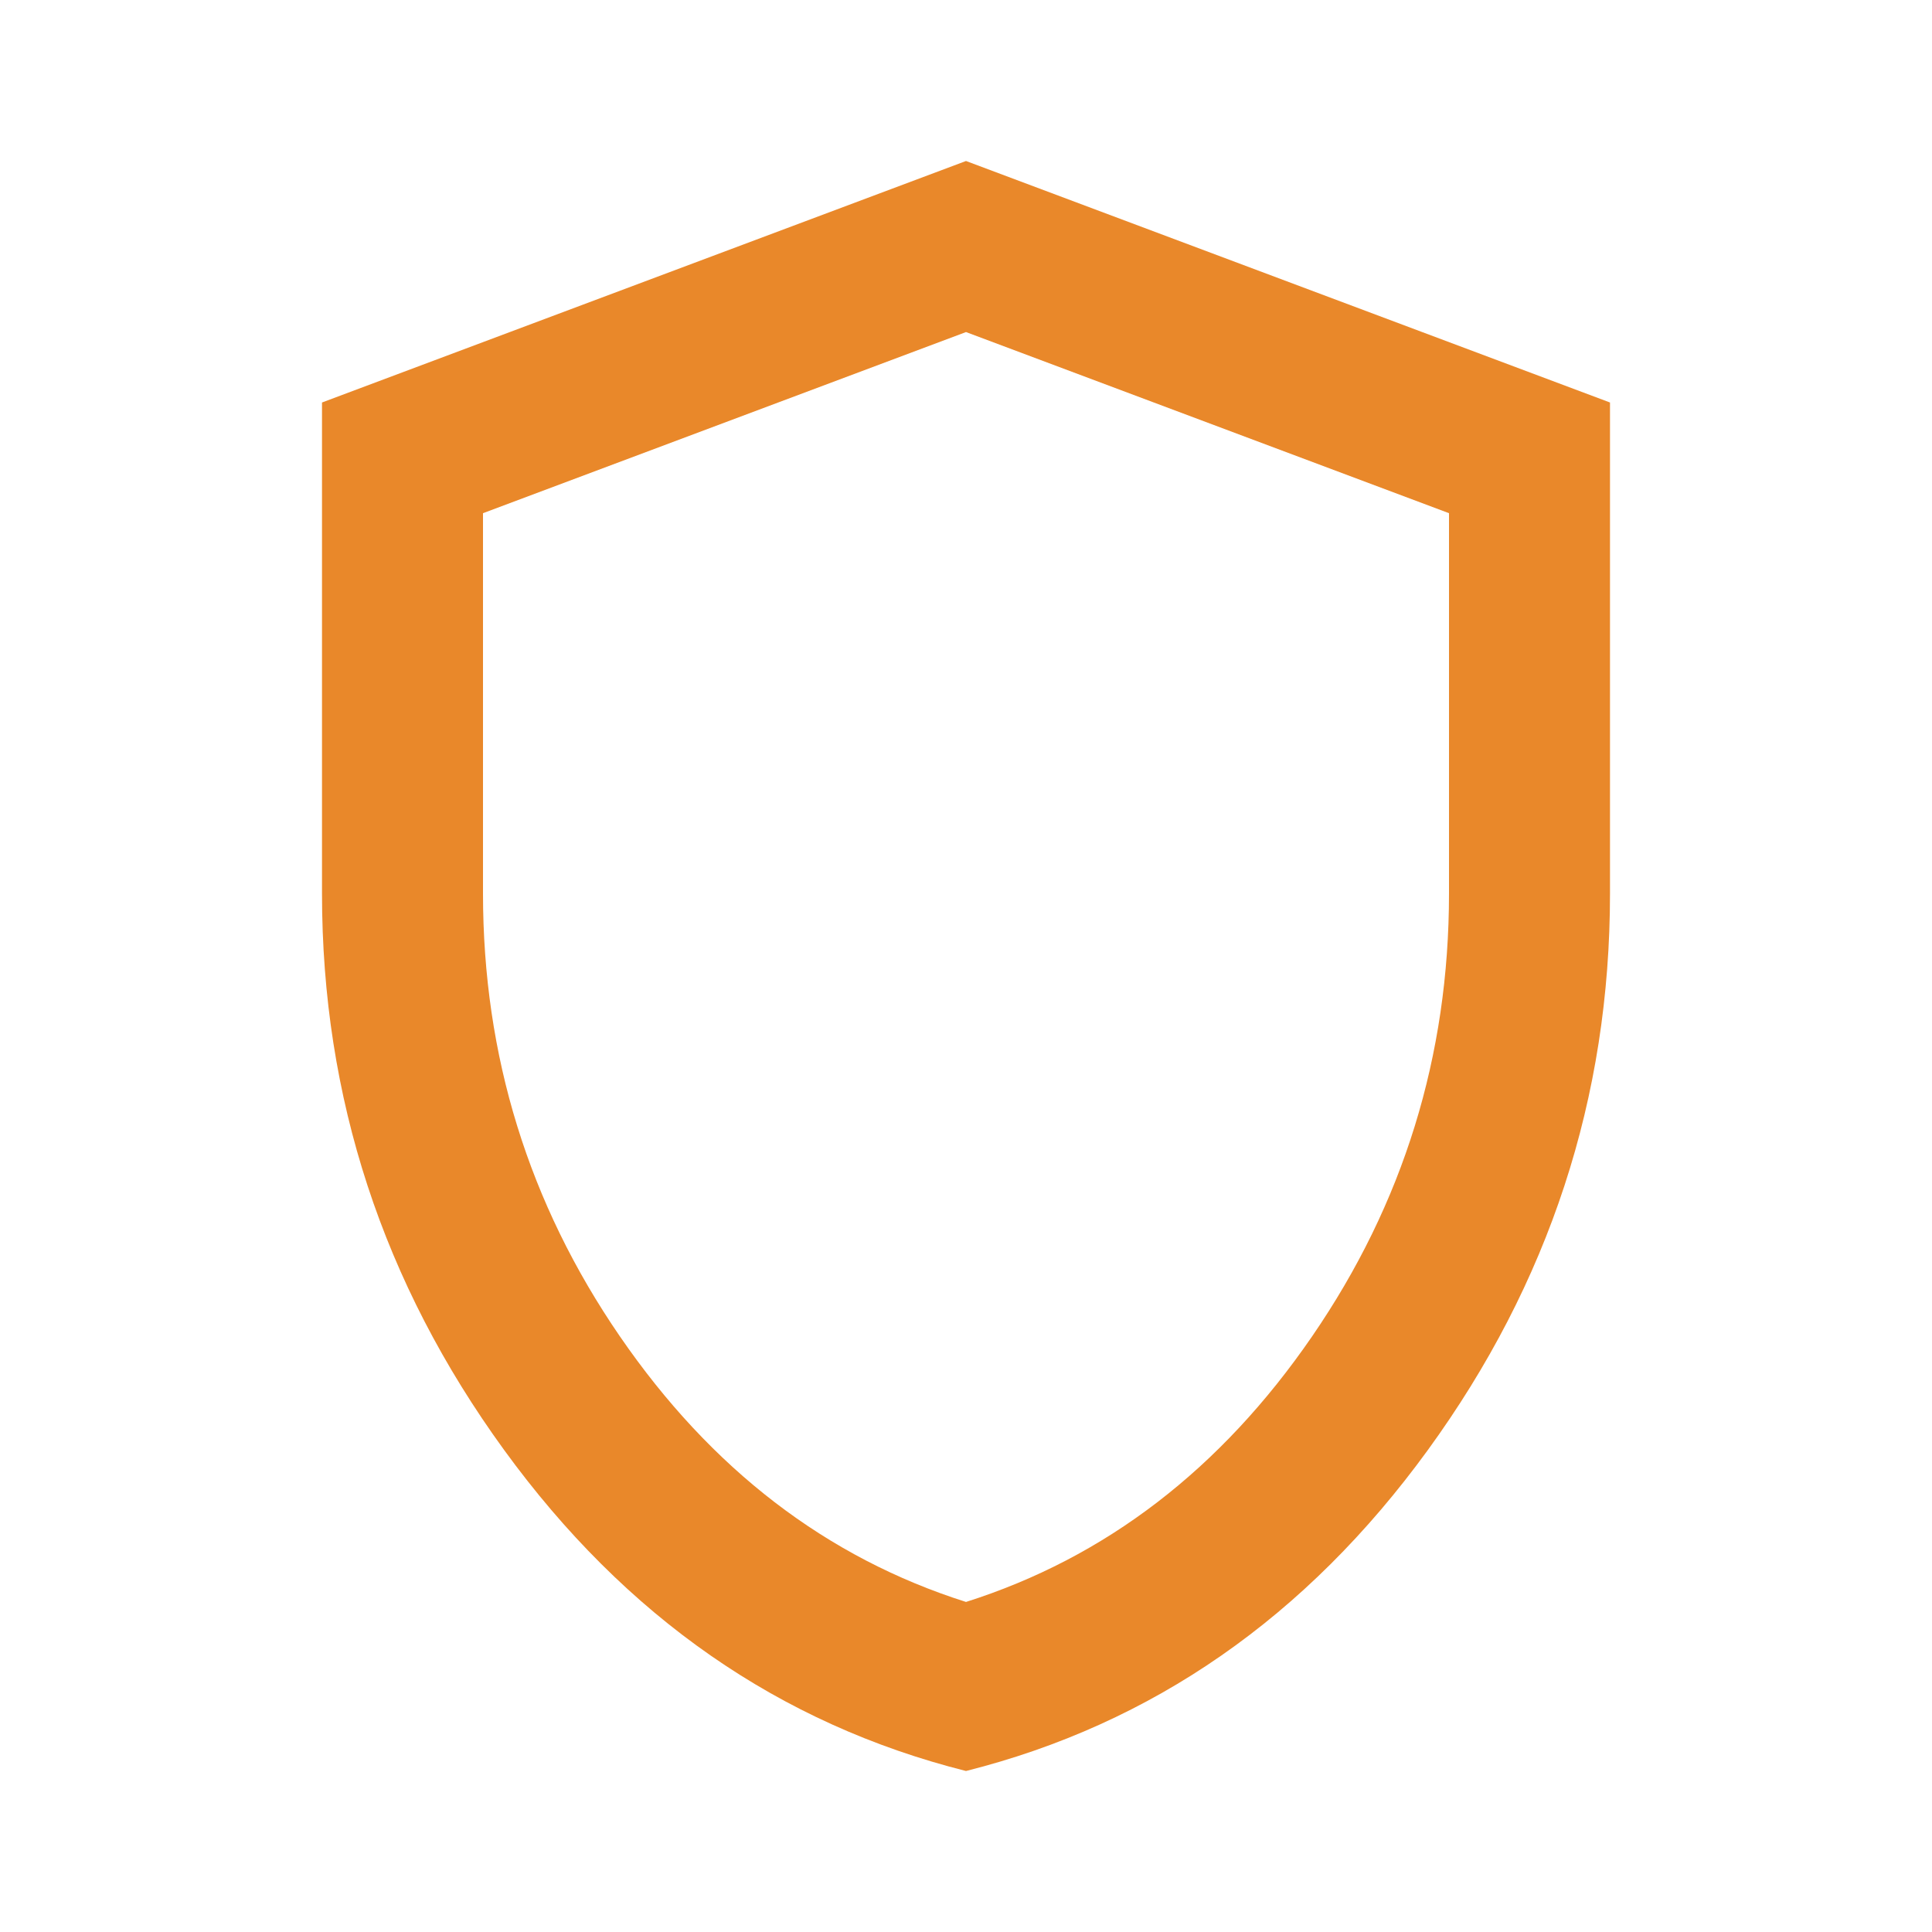 <svg fill="#E9882A" width="24px" viewBox="0 -960 960 960" height="24px" xmlns="http://www.w3.org/2000/svg"><path d="M480-80q-139-35-229.5-159.5T160-516v-244l320-120 320 120v244q0 152-90.5 276.5T480-80Zm0-84q104-33 172-132t68-220v-189l-240-90-240 90v189q0 121 68 220t172 132Zm0-316Z"></path></svg>